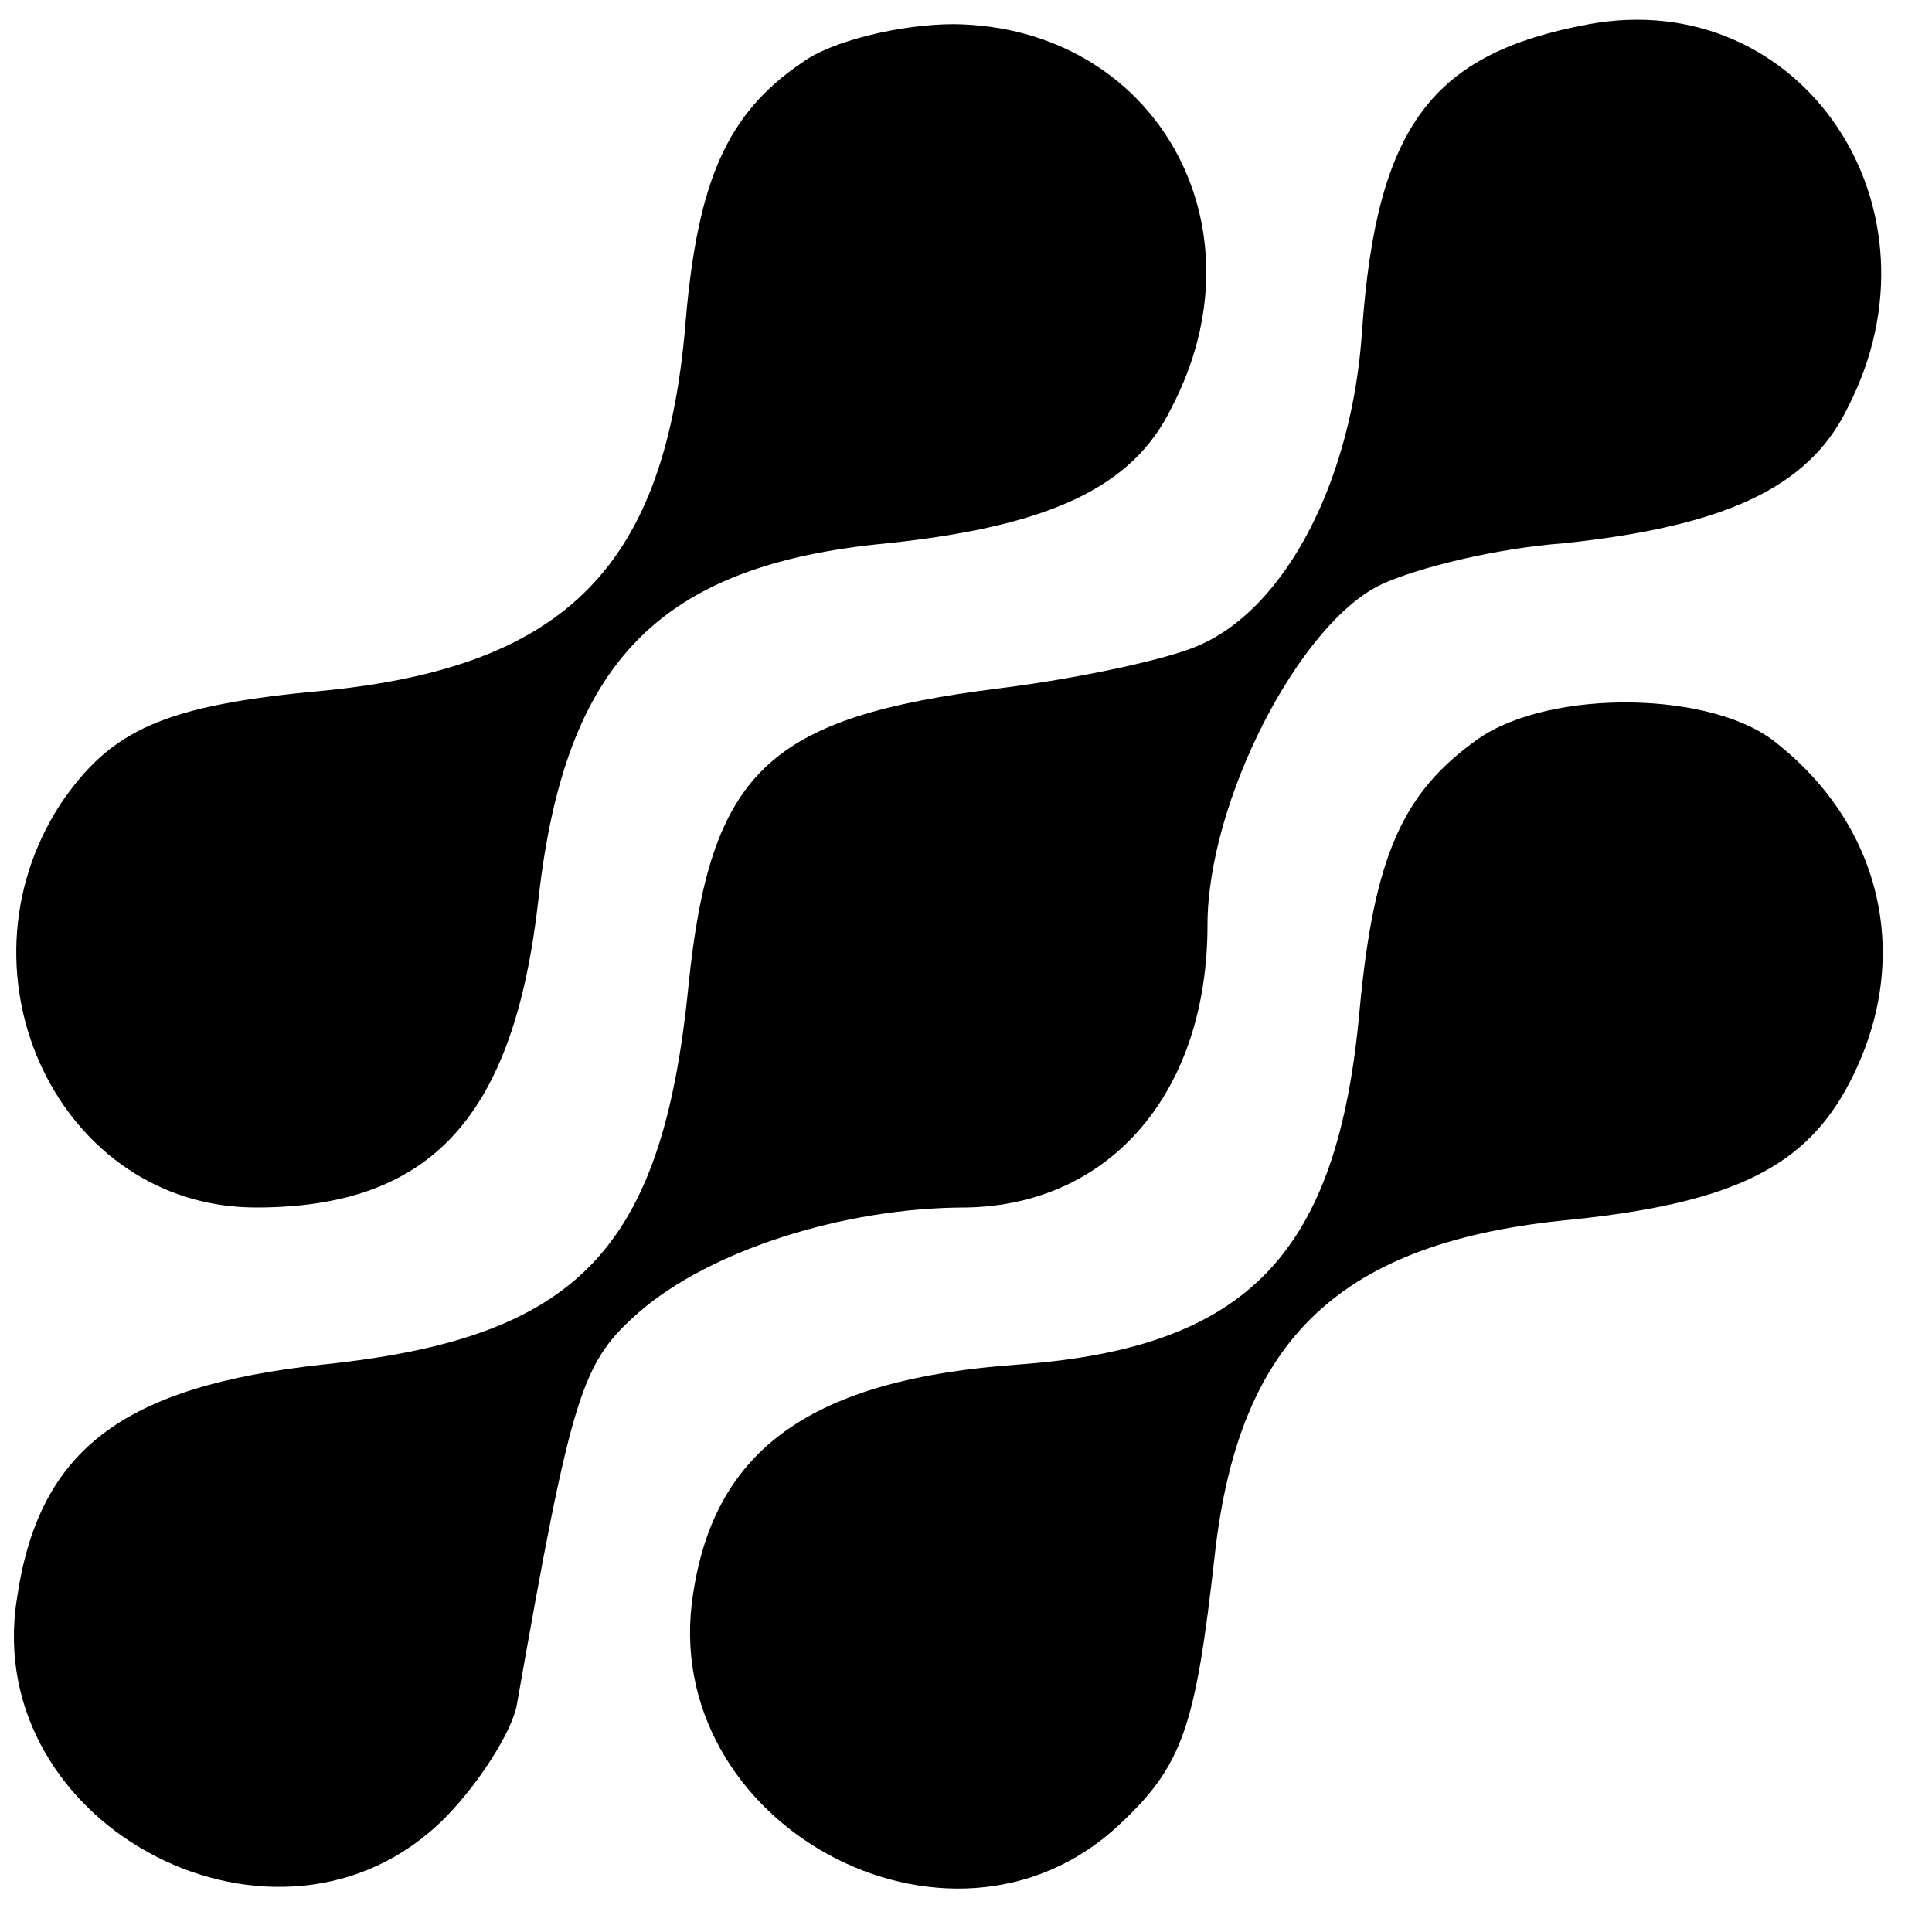 <?xml version="1.0" standalone="no"?>
<!DOCTYPE svg PUBLIC "-//W3C//DTD SVG 20010904//EN"
 "http://www.w3.org/TR/2001/REC-SVG-20010904/DTD/svg10.dtd">
<svg version="1.0" xmlns="http://www.w3.org/2000/svg"
 width="16pt" height="16pt" viewBox="0 0 16 16"
 preserveAspectRatio="xMidYMid meet">
<g transform="translate(0,16) scale(0.02,-0.02)"
fill="#000000" stroke="none">
<path d="M658 790 c-65 -12 -88 -42 -94 -127 -4 -61 -31 -114 -67 -130 -13 -6
-51 -14 -83 -18 -96 -12 -120 -34 -129 -124 -11 -109 -46 -145 -151 -156 -83
-9 -118 -35 -127 -97 -15 -95 109 -159 177 -91 14 14 28 36 30 47 23 131 27
142 51 163 29 25 84 43 135 43 60 1 100 48 100 117 0 51 38 125 72 141 15 7
48 15 75 17 67 7 102 23 118 56 43 83 -19 175 -107 159z"/>
<path d="M332 774 c-31 -21 -43 -49 -48 -106 -8 -102 -49 -144 -150 -154 -66
-6 -88 -16 -109 -47 -46 -71 0 -167 81 -167 73 0 107 38 117 128 11 98 50 138
144 147 67 7 102 23 118 56 40 76 -7 158 -90 159 -22 0 -51 -7 -63 -16z"/>
<path d="M612 494 c-31 -22 -43 -48 -49 -112 -9 -101 -46 -140 -141 -147 -86
-6 -126 -35 -135 -95 -15 -95 106 -161 176 -96 27 25 32 41 40 112 10 90 52
130 148 139 67 7 97 22 115 57 26 50 14 105 -30 140 -26 22 -94 23 -124 2z"/>
</g>
</svg>
